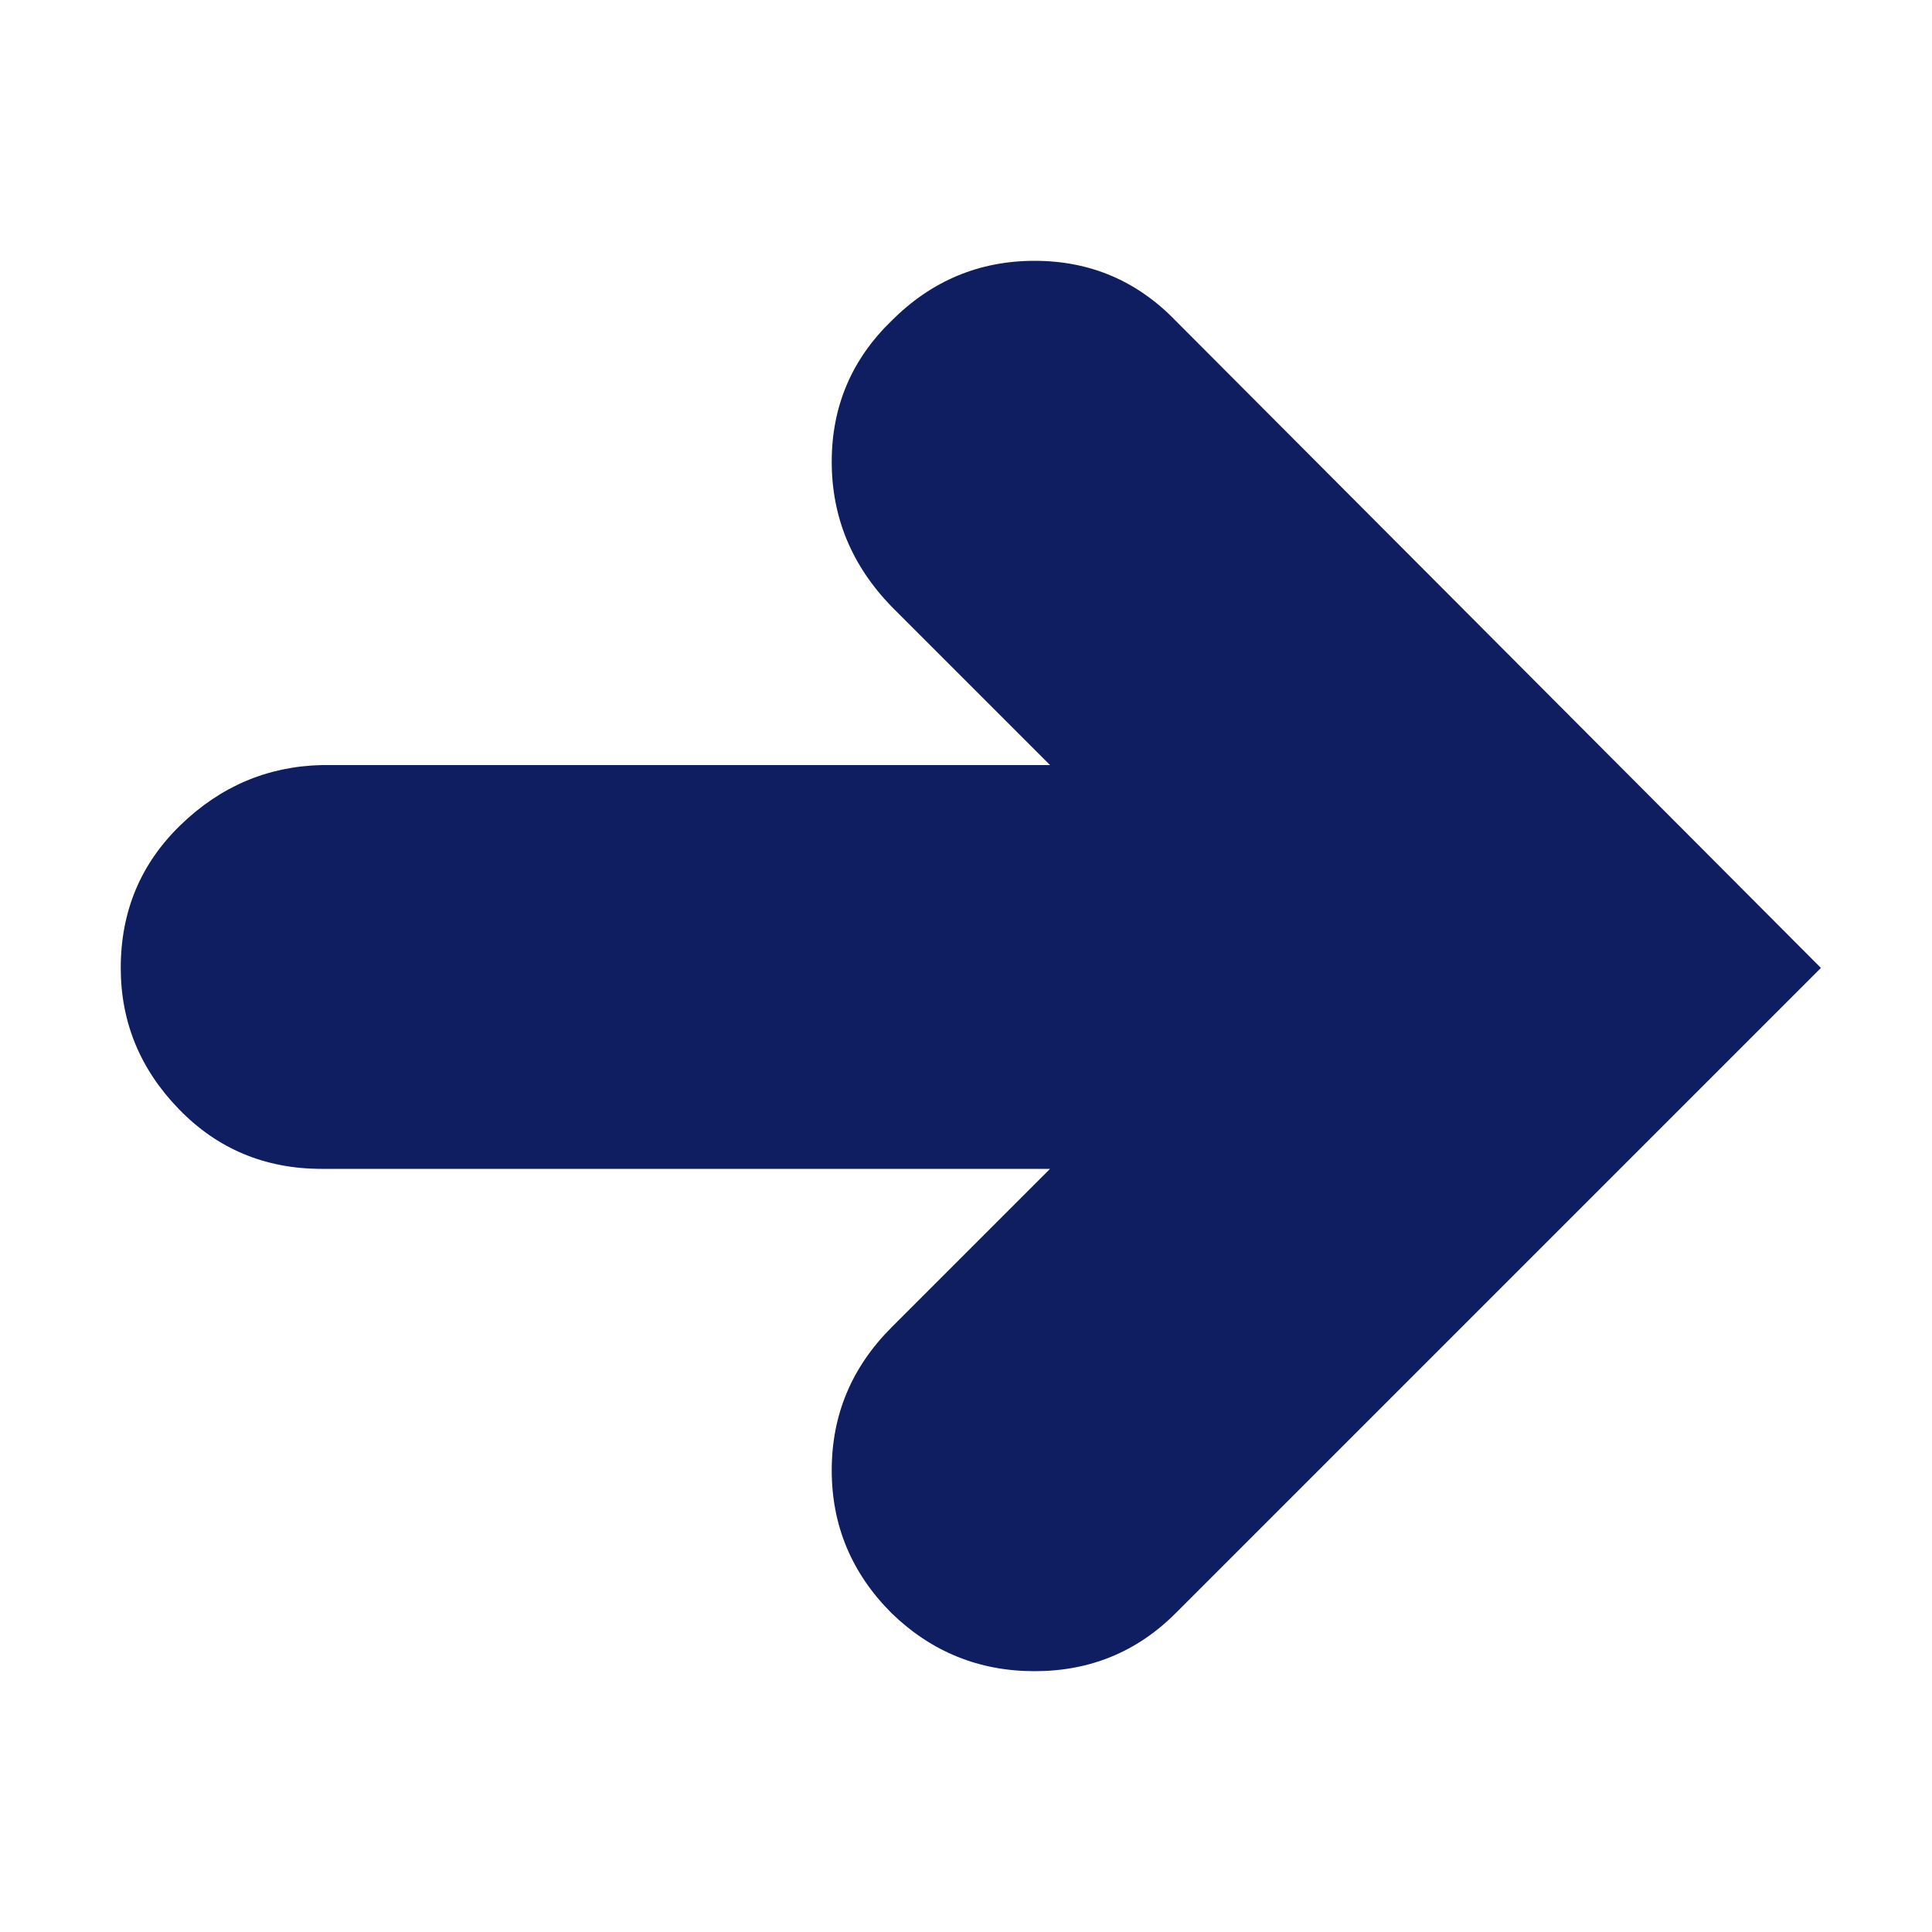 <?xml version="1.0" ?><svg version="1.1" xmlns="http://www.w3.org/2000/svg" width="250" height="250" viewBox="0 0 28 32">
<path style="fill:#0f1e60" d="M12.768 5.312q0.992-0.992 2.368-0.992t2.336 0.992l10.688 10.72-10.688 10.688q-0.96 0.96-2.336 0.96t-2.368-0.96q-0.992-0.992-0.992-2.368t0.992-2.368l2.624-2.624h-12.064q-1.408 0-2.368-0.992t-0.96-2.336q0-1.408 0.992-2.368t2.336-0.992h12.064l-2.624-2.624q-0.992-1.024-0.992-2.4t0.992-2.336z"></path>
</svg>
